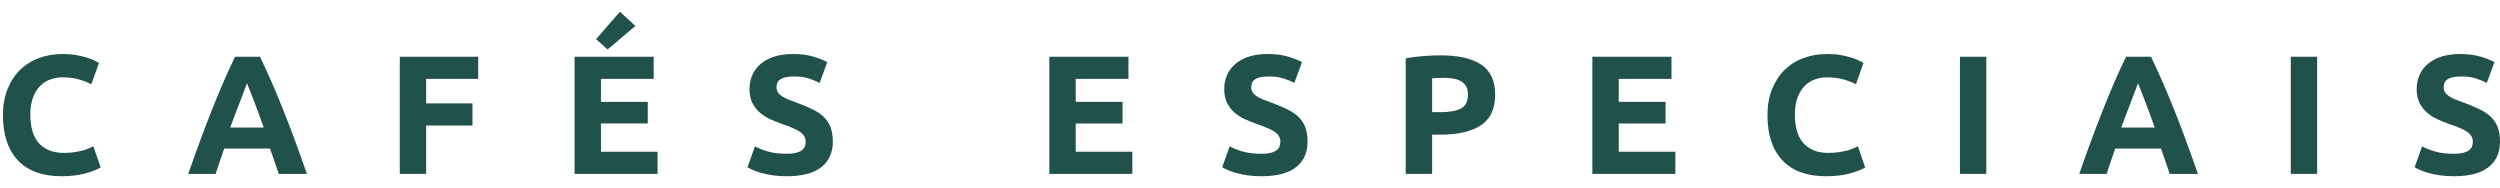 <?xml version="1.0" encoding="UTF-8"?>
<svg xmlns="http://www.w3.org/2000/svg" width="133" height="10" viewBox="0 0 133 10" fill="none">
  <path d="M3.269 9.376C2.256 9.376 1.483 9.094 0.952 8.53C0.422 7.967 0.156 7.166 0.156 6.129C0.156 5.613 0.237 5.152 0.399 4.748C0.56 4.343 0.782 4.002 1.064 3.723C1.345 3.445 1.682 3.233 2.071 3.089C2.461 2.945 2.883 2.874 3.34 2.874C3.604 2.874 3.844 2.892 4.059 2.931C4.275 2.971 4.463 3.015 4.626 3.066C4.788 3.117 4.922 3.17 5.03 3.224C5.138 3.278 5.216 3.319 5.265 3.35L4.861 4.483C4.668 4.381 4.446 4.294 4.19 4.222C3.935 4.15 3.646 4.114 3.322 4.114C3.107 4.114 2.896 4.15 2.688 4.222C2.481 4.293 2.299 4.409 2.14 4.568C1.981 4.727 1.853 4.931 1.758 5.183C1.662 5.435 1.613 5.741 1.613 6.1C1.613 6.389 1.644 6.657 1.708 6.906C1.771 7.155 1.872 7.369 2.013 7.55C2.155 7.73 2.339 7.871 2.567 7.976C2.795 8.081 3.071 8.134 3.394 8.134C3.597 8.134 3.78 8.122 3.942 8.098C4.104 8.073 4.248 8.045 4.374 8.013C4.501 7.98 4.611 7.943 4.707 7.901C4.803 7.859 4.89 7.82 4.968 7.784L5.355 8.908C5.157 9.028 4.878 9.136 4.518 9.232C4.159 9.327 3.741 9.376 3.269 9.376Z" fill="#21514B"></path>
  <path d="M14.826 9.251C14.756 9.034 14.682 8.811 14.602 8.584C14.523 8.356 14.443 8.129 14.364 7.902H11.929C11.851 8.13 11.771 8.358 11.692 8.587C11.612 8.816 11.54 9.036 11.471 9.252H10.014C10.248 8.58 10.47 7.96 10.682 7.391C10.892 6.821 11.098 6.285 11.3 5.781C11.502 5.278 11.7 4.799 11.895 4.347C12.09 3.894 12.294 3.453 12.504 3.02H13.834C14.039 3.453 14.241 3.894 14.441 4.347C14.64 4.799 14.839 5.278 15.041 5.781C15.243 6.285 15.449 6.822 15.661 7.391C15.871 7.96 16.094 8.581 16.329 9.252H14.826V9.251ZM13.139 4.429C13.108 4.519 13.063 4.643 13.002 4.798C12.941 4.954 12.873 5.133 12.796 5.338C12.719 5.543 12.633 5.768 12.537 6.013C12.442 6.258 12.346 6.517 12.248 6.786H14.03C13.934 6.515 13.842 6.258 13.752 6.012C13.663 5.765 13.579 5.54 13.498 5.335C13.417 5.131 13.347 4.952 13.286 4.795C13.226 4.639 13.177 4.518 13.139 4.429Z" fill="#21514B"></path>
  <path d="M21.268 9.25V3.018H25.441V4.196H22.671V5.5H25.136V6.678H22.671V9.25H21.268Z" fill="#21514B"></path>
  <path d="M30.566 9.25V3.018H34.776V4.196H31.97V5.419H34.461V6.57H31.97V8.072H34.983V9.25H30.566ZM33.804 1.38L32.324 2.63L31.709 2.082L32.981 0.624L33.804 1.38Z" fill="#21514B"></path>
  <path d="M41.855 8.18C42.052 8.18 42.215 8.164 42.345 8.13C42.474 8.098 42.576 8.052 42.654 7.995C42.733 7.939 42.786 7.871 42.816 7.793C42.846 7.715 42.861 7.629 42.861 7.532C42.861 7.329 42.765 7.159 42.572 7.024C42.38 6.89 42.051 6.744 41.582 6.588C41.379 6.517 41.174 6.433 40.971 6.34C40.768 6.247 40.584 6.13 40.423 5.99C40.261 5.849 40.129 5.679 40.027 5.477C39.925 5.276 39.873 5.031 39.873 4.744C39.873 4.457 39.927 4.197 40.035 3.966C40.143 3.735 40.296 3.539 40.494 3.377C40.692 3.216 40.932 3.092 41.213 3.004C41.495 2.918 41.813 2.874 42.167 2.874C42.587 2.874 42.949 2.918 43.255 3.008C43.561 3.098 43.813 3.197 44.011 3.304L43.605 4.41C43.431 4.32 43.238 4.241 43.025 4.172C42.812 4.103 42.556 4.068 42.256 4.068C41.92 4.068 41.678 4.115 41.531 4.208C41.384 4.301 41.31 4.444 41.31 4.635C41.31 4.75 41.337 4.845 41.391 4.923C41.445 5.001 41.522 5.071 41.62 5.135C41.718 5.198 41.833 5.255 41.962 5.306C42.092 5.357 42.233 5.41 42.389 5.463C42.712 5.583 42.995 5.702 43.235 5.819C43.475 5.936 43.674 6.072 43.833 6.228C43.992 6.385 44.11 6.568 44.188 6.776C44.267 6.987 44.306 7.241 44.306 7.541C44.306 8.123 44.102 8.574 43.694 8.895C43.286 9.215 42.672 9.376 41.85 9.376C41.574 9.376 41.325 9.36 41.104 9.326C40.882 9.292 40.687 9.252 40.516 9.205C40.345 9.156 40.198 9.106 40.075 9.053C39.953 8.999 39.849 8.947 39.766 8.899L40.162 7.784C40.347 7.886 40.576 7.978 40.85 8.059C41.123 8.139 41.457 8.18 41.853 8.18H41.855Z" fill="#21514B"></path>
  <path d="M55.824 9.25V3.018H60.034V4.196H57.228V5.419H59.719V6.57H57.228V8.072H60.24V9.25H55.824Z" fill="#21514B"></path>
  <path d="M67.11 8.18C67.308 8.18 67.471 8.164 67.6 8.13C67.73 8.098 67.832 8.052 67.91 7.995C67.988 7.939 68.042 7.871 68.072 7.793C68.102 7.715 68.116 7.629 68.116 7.532C68.116 7.329 68.021 7.159 67.828 7.024C67.636 6.89 67.307 6.744 66.838 6.588C66.635 6.517 66.43 6.433 66.227 6.34C66.023 6.247 65.84 6.13 65.679 5.99C65.517 5.849 65.385 5.679 65.283 5.477C65.18 5.276 65.129 5.031 65.129 4.744C65.129 4.457 65.183 4.197 65.291 3.966C65.399 3.735 65.552 3.539 65.75 3.377C65.948 3.216 66.188 3.092 66.469 3.004C66.751 2.918 67.069 2.874 67.423 2.874C67.843 2.874 68.205 2.918 68.511 3.008C68.817 3.098 69.069 3.197 69.266 3.304L68.861 4.41C68.687 4.32 68.493 4.241 68.281 4.172C68.068 4.103 67.812 4.068 67.512 4.068C67.176 4.068 66.934 4.115 66.787 4.208C66.64 4.301 66.566 4.444 66.566 4.635C66.566 4.75 66.593 4.845 66.647 4.923C66.701 5.001 66.778 5.071 66.876 5.135C66.974 5.198 67.089 5.255 67.218 5.306C67.347 5.357 67.489 5.41 67.645 5.463C67.968 5.583 68.251 5.702 68.491 5.819C68.731 5.936 68.93 6.072 69.089 6.228C69.248 6.385 69.366 6.568 69.444 6.776C69.522 6.987 69.561 7.241 69.561 7.541C69.561 8.123 69.358 8.574 68.95 8.895C68.542 9.215 67.928 9.376 67.106 9.376C66.83 9.376 66.581 9.36 66.36 9.326C66.138 9.292 65.943 9.252 65.772 9.205C65.601 9.156 65.454 9.106 65.331 9.053C65.209 8.999 65.105 8.947 65.022 8.899L65.417 7.784C65.603 7.886 65.832 7.978 66.106 8.059C66.379 8.139 66.713 8.18 67.109 8.18H67.11Z" fill="#21514B"></path>
  <path d="M76.656 2.945C77.585 2.945 78.299 3.108 78.797 3.435C79.294 3.762 79.543 4.297 79.543 5.04C79.543 5.784 79.291 6.331 78.788 6.663C78.284 6.996 77.565 7.163 76.629 7.163H76.189V9.249H74.785V3.107C75.091 3.046 75.414 3.004 75.756 2.98C76.098 2.956 76.397 2.944 76.656 2.944V2.945ZM76.746 4.141C76.644 4.141 76.544 4.144 76.444 4.15C76.346 4.156 76.26 4.162 76.189 4.168V5.967H76.629C77.115 5.967 77.48 5.901 77.727 5.769C77.973 5.637 78.096 5.392 78.096 5.031C78.096 4.857 78.064 4.713 78.001 4.599C77.938 4.484 77.848 4.394 77.732 4.324C77.616 4.254 77.472 4.207 77.305 4.18C77.137 4.153 76.951 4.139 76.747 4.139L76.746 4.141Z" fill="#21514B"></path>
  <path d="M84.713 9.25V3.018H88.923V4.196H86.116V5.419H88.608V6.57H86.116V8.072H89.129V9.25H84.713Z" fill="#21514B"></path>
  <path d="M97.142 9.376C96.129 9.376 95.356 9.094 94.825 8.53C94.295 7.967 94.029 7.166 94.029 6.129C94.029 5.613 94.11 5.152 94.272 4.748C94.433 4.343 94.656 4.002 94.937 3.723C95.219 3.445 95.555 3.233 95.944 3.089C96.334 2.945 96.757 2.874 97.213 2.874C97.477 2.874 97.717 2.892 97.932 2.931C98.148 2.971 98.336 3.015 98.499 3.066C98.661 3.117 98.796 3.17 98.903 3.224C99.011 3.278 99.089 3.319 99.138 3.35L98.734 4.483C98.541 4.381 98.319 4.294 98.063 4.222C97.808 4.15 97.519 4.114 97.195 4.114C96.98 4.114 96.769 4.15 96.561 4.222C96.354 4.293 96.172 4.409 96.013 4.568C95.854 4.727 95.726 4.931 95.631 5.183C95.535 5.435 95.487 5.741 95.487 6.1C95.487 6.389 95.517 6.657 95.581 6.906C95.644 7.155 95.745 7.369 95.886 7.55C96.028 7.73 96.212 7.871 96.44 7.976C96.668 8.081 96.944 8.134 97.267 8.134C97.47 8.134 97.653 8.122 97.815 8.098C97.977 8.073 98.121 8.045 98.247 8.013C98.374 7.98 98.484 7.943 98.58 7.901C98.676 7.859 98.763 7.82 98.841 7.784L99.228 8.908C99.03 9.028 98.751 9.136 98.391 9.232C98.032 9.327 97.614 9.376 97.142 9.376Z" fill="#21514B"></path>
  <path d="M104.268 3.018H105.671V9.25H104.268V3.018Z" fill="#21514B"></path>
  <path d="M115.427 9.251C115.357 9.034 115.283 8.811 115.204 8.584C115.124 8.356 115.045 8.129 114.965 7.902H112.53C112.452 8.13 112.373 8.358 112.293 8.587C112.214 8.816 112.141 9.036 112.072 9.252H110.615C110.85 8.58 111.072 7.96 111.283 7.391C111.493 6.821 111.699 6.285 111.901 5.781C112.103 5.278 112.301 4.799 112.497 4.347C112.692 3.894 112.895 3.453 113.105 3.02H114.436C114.641 3.453 114.843 3.894 115.042 4.347C115.241 4.799 115.441 5.278 115.643 5.781C115.845 6.285 116.051 6.822 116.262 7.391C116.472 7.96 116.696 8.581 116.93 9.252H115.427V9.251ZM113.741 4.429C113.71 4.519 113.664 4.643 113.604 4.798C113.543 4.954 113.474 5.133 113.398 5.338C113.321 5.543 113.235 5.768 113.139 6.013C113.043 6.258 112.948 6.517 112.85 6.786H114.631C114.536 6.515 114.444 6.258 114.354 6.012C114.265 5.765 114.18 5.54 114.099 5.335C114.019 5.131 113.948 4.952 113.888 4.795C113.827 4.639 113.779 4.518 113.741 4.429Z" fill="#21514B"></path>
  <path d="M121.869 3.018H123.272V9.25H121.869V3.018Z" fill="#21514B"></path>
  <path d="M130.548 8.18C130.746 8.18 130.909 8.164 131.038 8.13C131.167 8.098 131.27 8.052 131.348 7.995C131.426 7.939 131.48 7.871 131.509 7.793C131.539 7.715 131.554 7.629 131.554 7.532C131.554 7.329 131.458 7.159 131.266 7.024C131.073 6.89 130.744 6.744 130.276 6.588C130.072 6.517 129.868 6.433 129.664 6.34C129.461 6.247 129.278 6.13 129.116 5.99C128.955 5.849 128.823 5.679 128.72 5.477C128.618 5.276 128.567 5.031 128.567 4.744C128.567 4.457 128.621 4.197 128.728 3.966C128.836 3.735 128.99 3.539 129.188 3.377C129.386 3.216 129.625 3.092 129.907 3.004C130.188 2.918 130.506 2.874 130.86 2.874C131.28 2.874 131.643 2.918 131.948 3.008C132.254 3.098 132.506 3.197 132.704 3.304L132.299 4.41C132.125 4.32 131.931 4.241 131.718 4.172C131.505 4.103 131.249 4.068 130.949 4.068C130.614 4.068 130.371 4.115 130.225 4.208C130.078 4.301 130.004 4.444 130.004 4.635C130.004 4.75 130.031 4.845 130.085 4.923C130.138 5.001 130.215 5.071 130.313 5.135C130.412 5.198 130.526 5.255 130.656 5.306C130.785 5.357 130.926 5.41 131.082 5.463C131.406 5.583 131.689 5.702 131.928 5.819C132.168 5.936 132.367 6.072 132.526 6.228C132.685 6.385 132.804 6.568 132.882 6.776C132.96 6.987 132.999 7.241 132.999 7.541C132.999 8.123 132.796 8.574 132.388 8.895C131.979 9.215 131.365 9.376 130.544 9.376C130.268 9.376 130.019 9.36 129.798 9.326C129.575 9.292 129.38 9.252 129.209 9.205C129.038 9.156 128.891 9.106 128.769 9.053C128.646 8.999 128.542 8.947 128.459 8.899L128.855 7.784C129.041 7.886 129.27 7.978 129.543 8.059C129.817 8.139 130.151 8.18 130.546 8.18H130.548Z" fill="#21514B"></path>
</svg>
